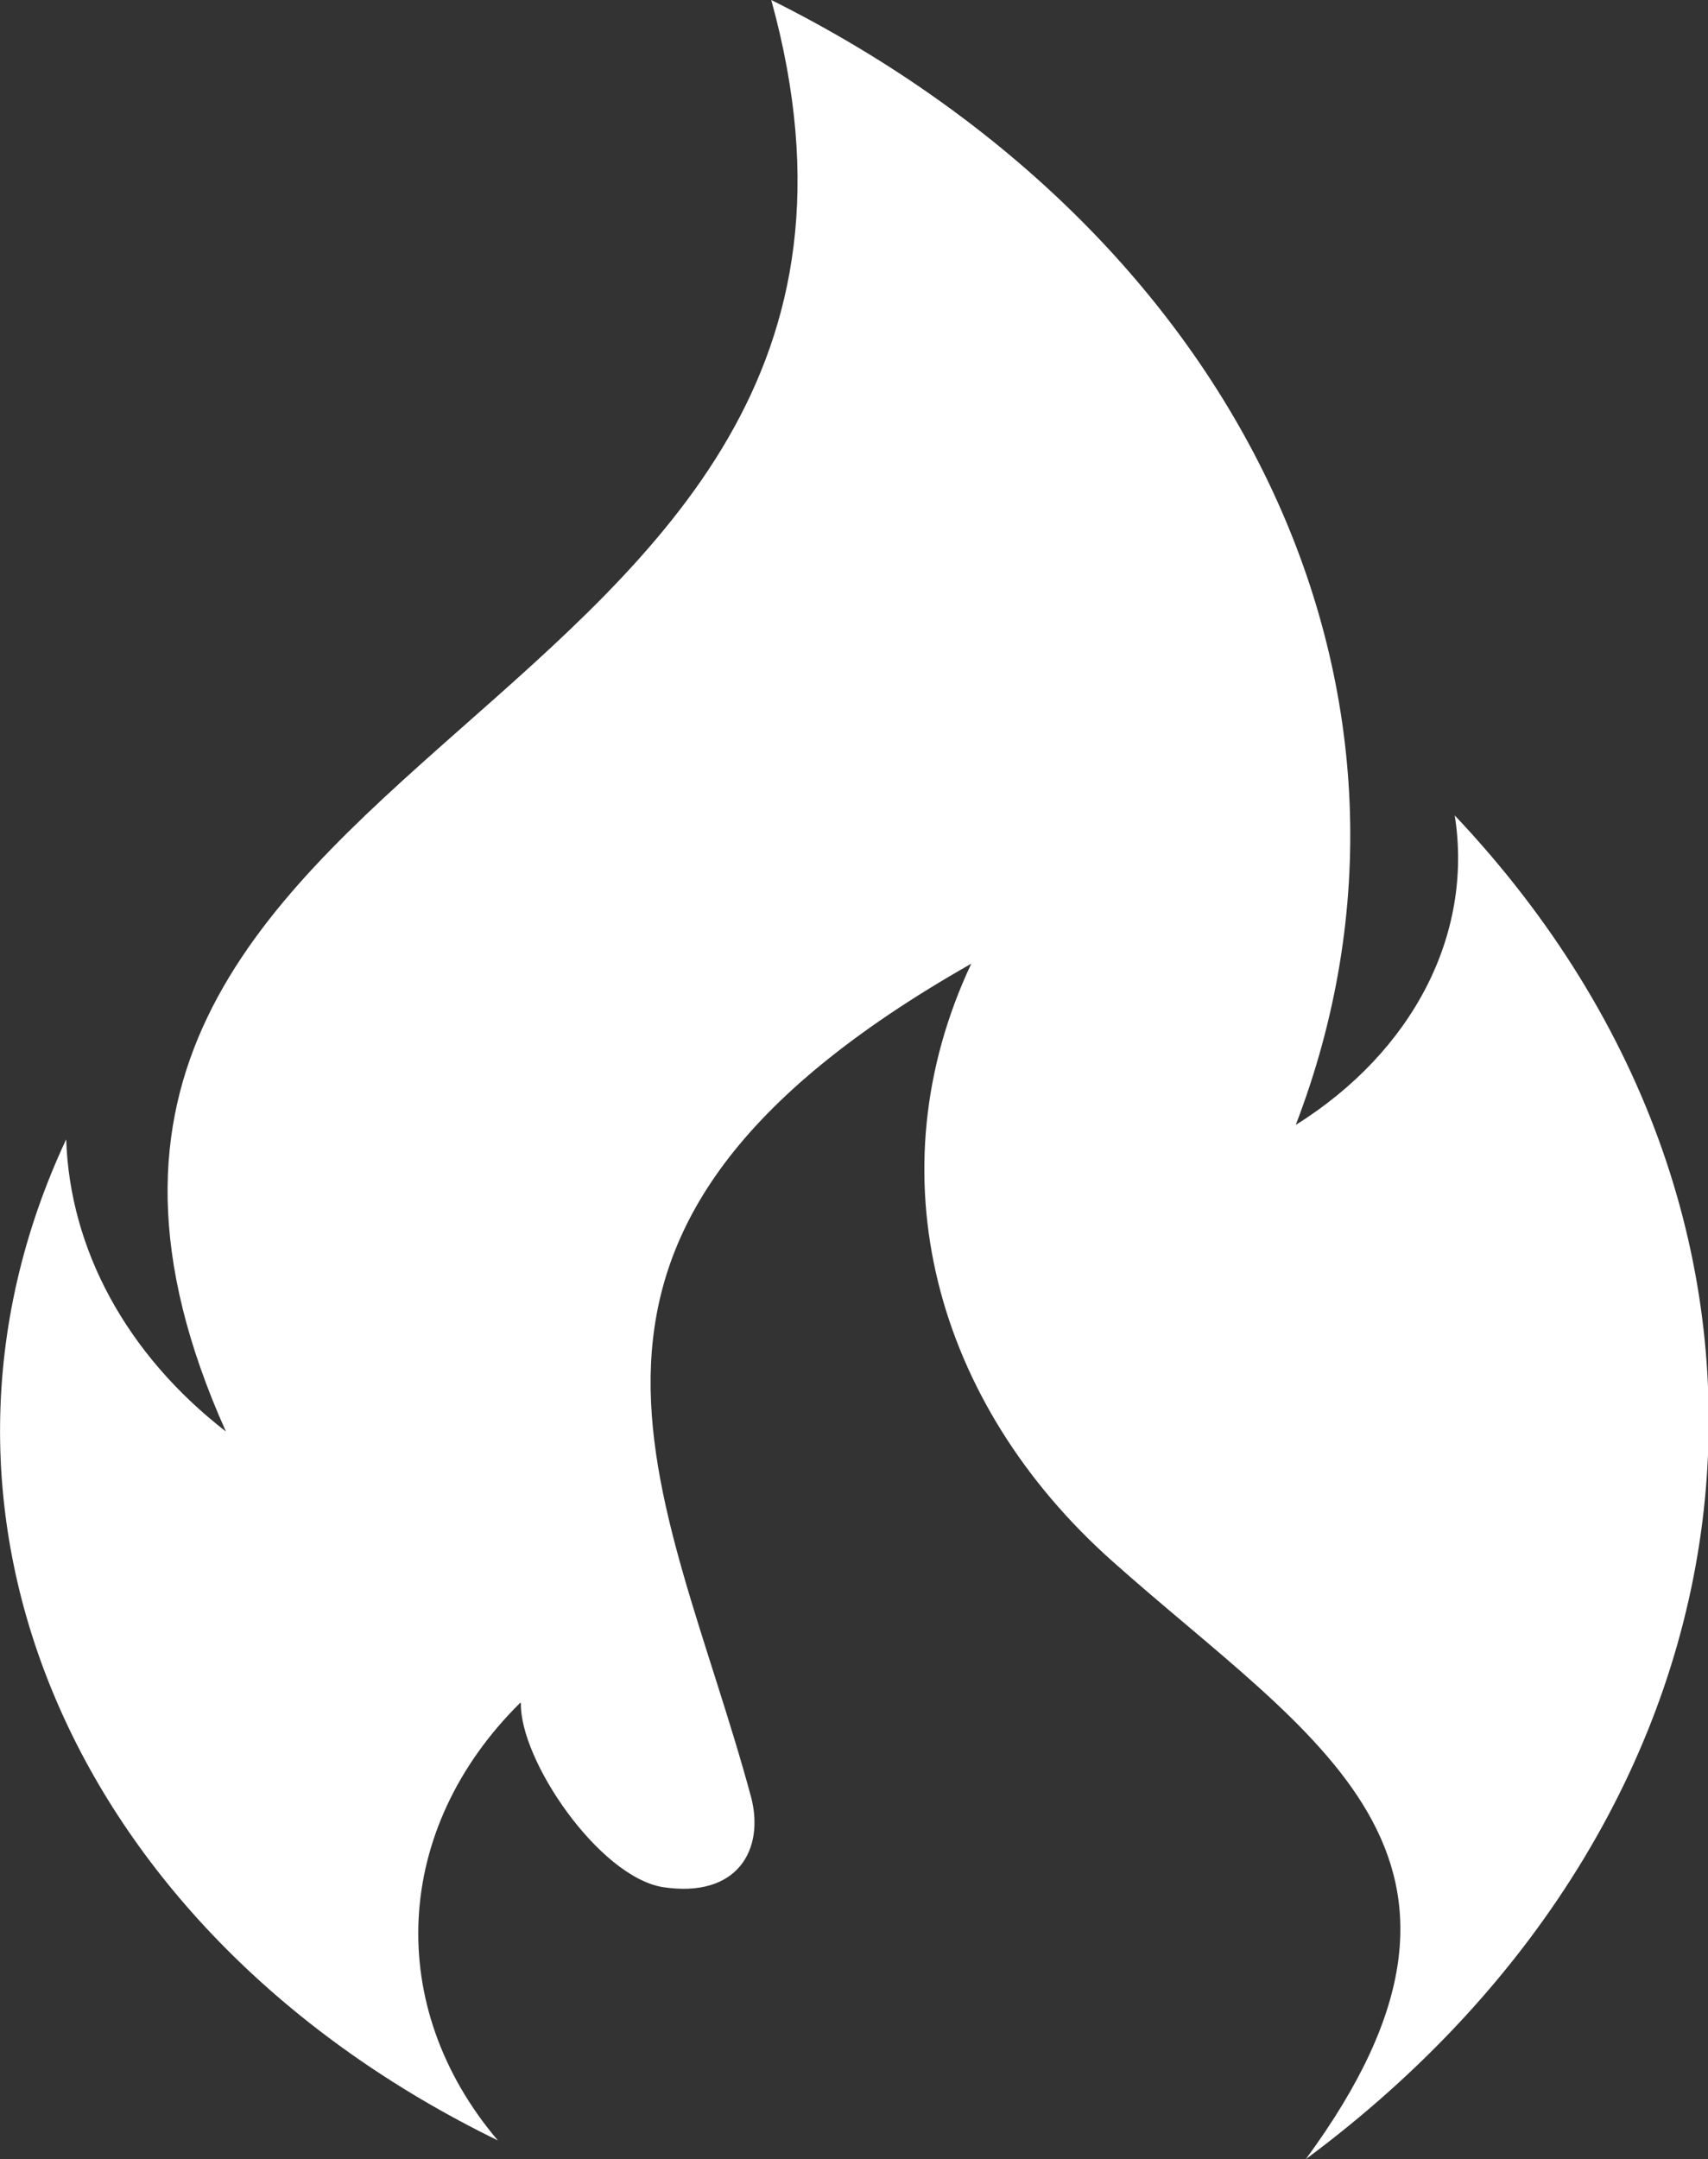 <?xml version="1.0" encoding="UTF-8"?><svg id="_图层_2" xmlns="http://www.w3.org/2000/svg" width="23.74" height="30" viewBox="0 0 23.74 30"><rect x="0" y="0" width="23.74" height="30" fill="#333333" stroke="none"/><defs><style>.cls-1{fill:#fff;fill-rule:evenodd;stroke-width:0px;}</style></defs><g id="_图层_1-2"><path class="cls-1" d="m7.23,23.66c-1.77,1.75-1.89,4.22-.31,6.08C1.01,26.86-1.51,21.02.92,15.83c.05,1.53.84,2.99,2.22,4.06C-1.22,10.17,13.56,10.3,10.72,0c6.58,3.28,9.57,9.7,7.29,15.63,1.63-1.02,2.47-2.65,2.21-4.3,5.41,5.72,4.51,13.79-2.07,18.67,3.11-4.23.08-5.84-2.68-8.3-2.49-2.21-3.34-5.4-1.97-8.31-6.61,3.75-4.24,7.22-3.06,11.58.19.73-.19,1.41-1.23,1.25-.89-.15-1.99-1.77-1.97-2.56h0Z"/></g></svg>